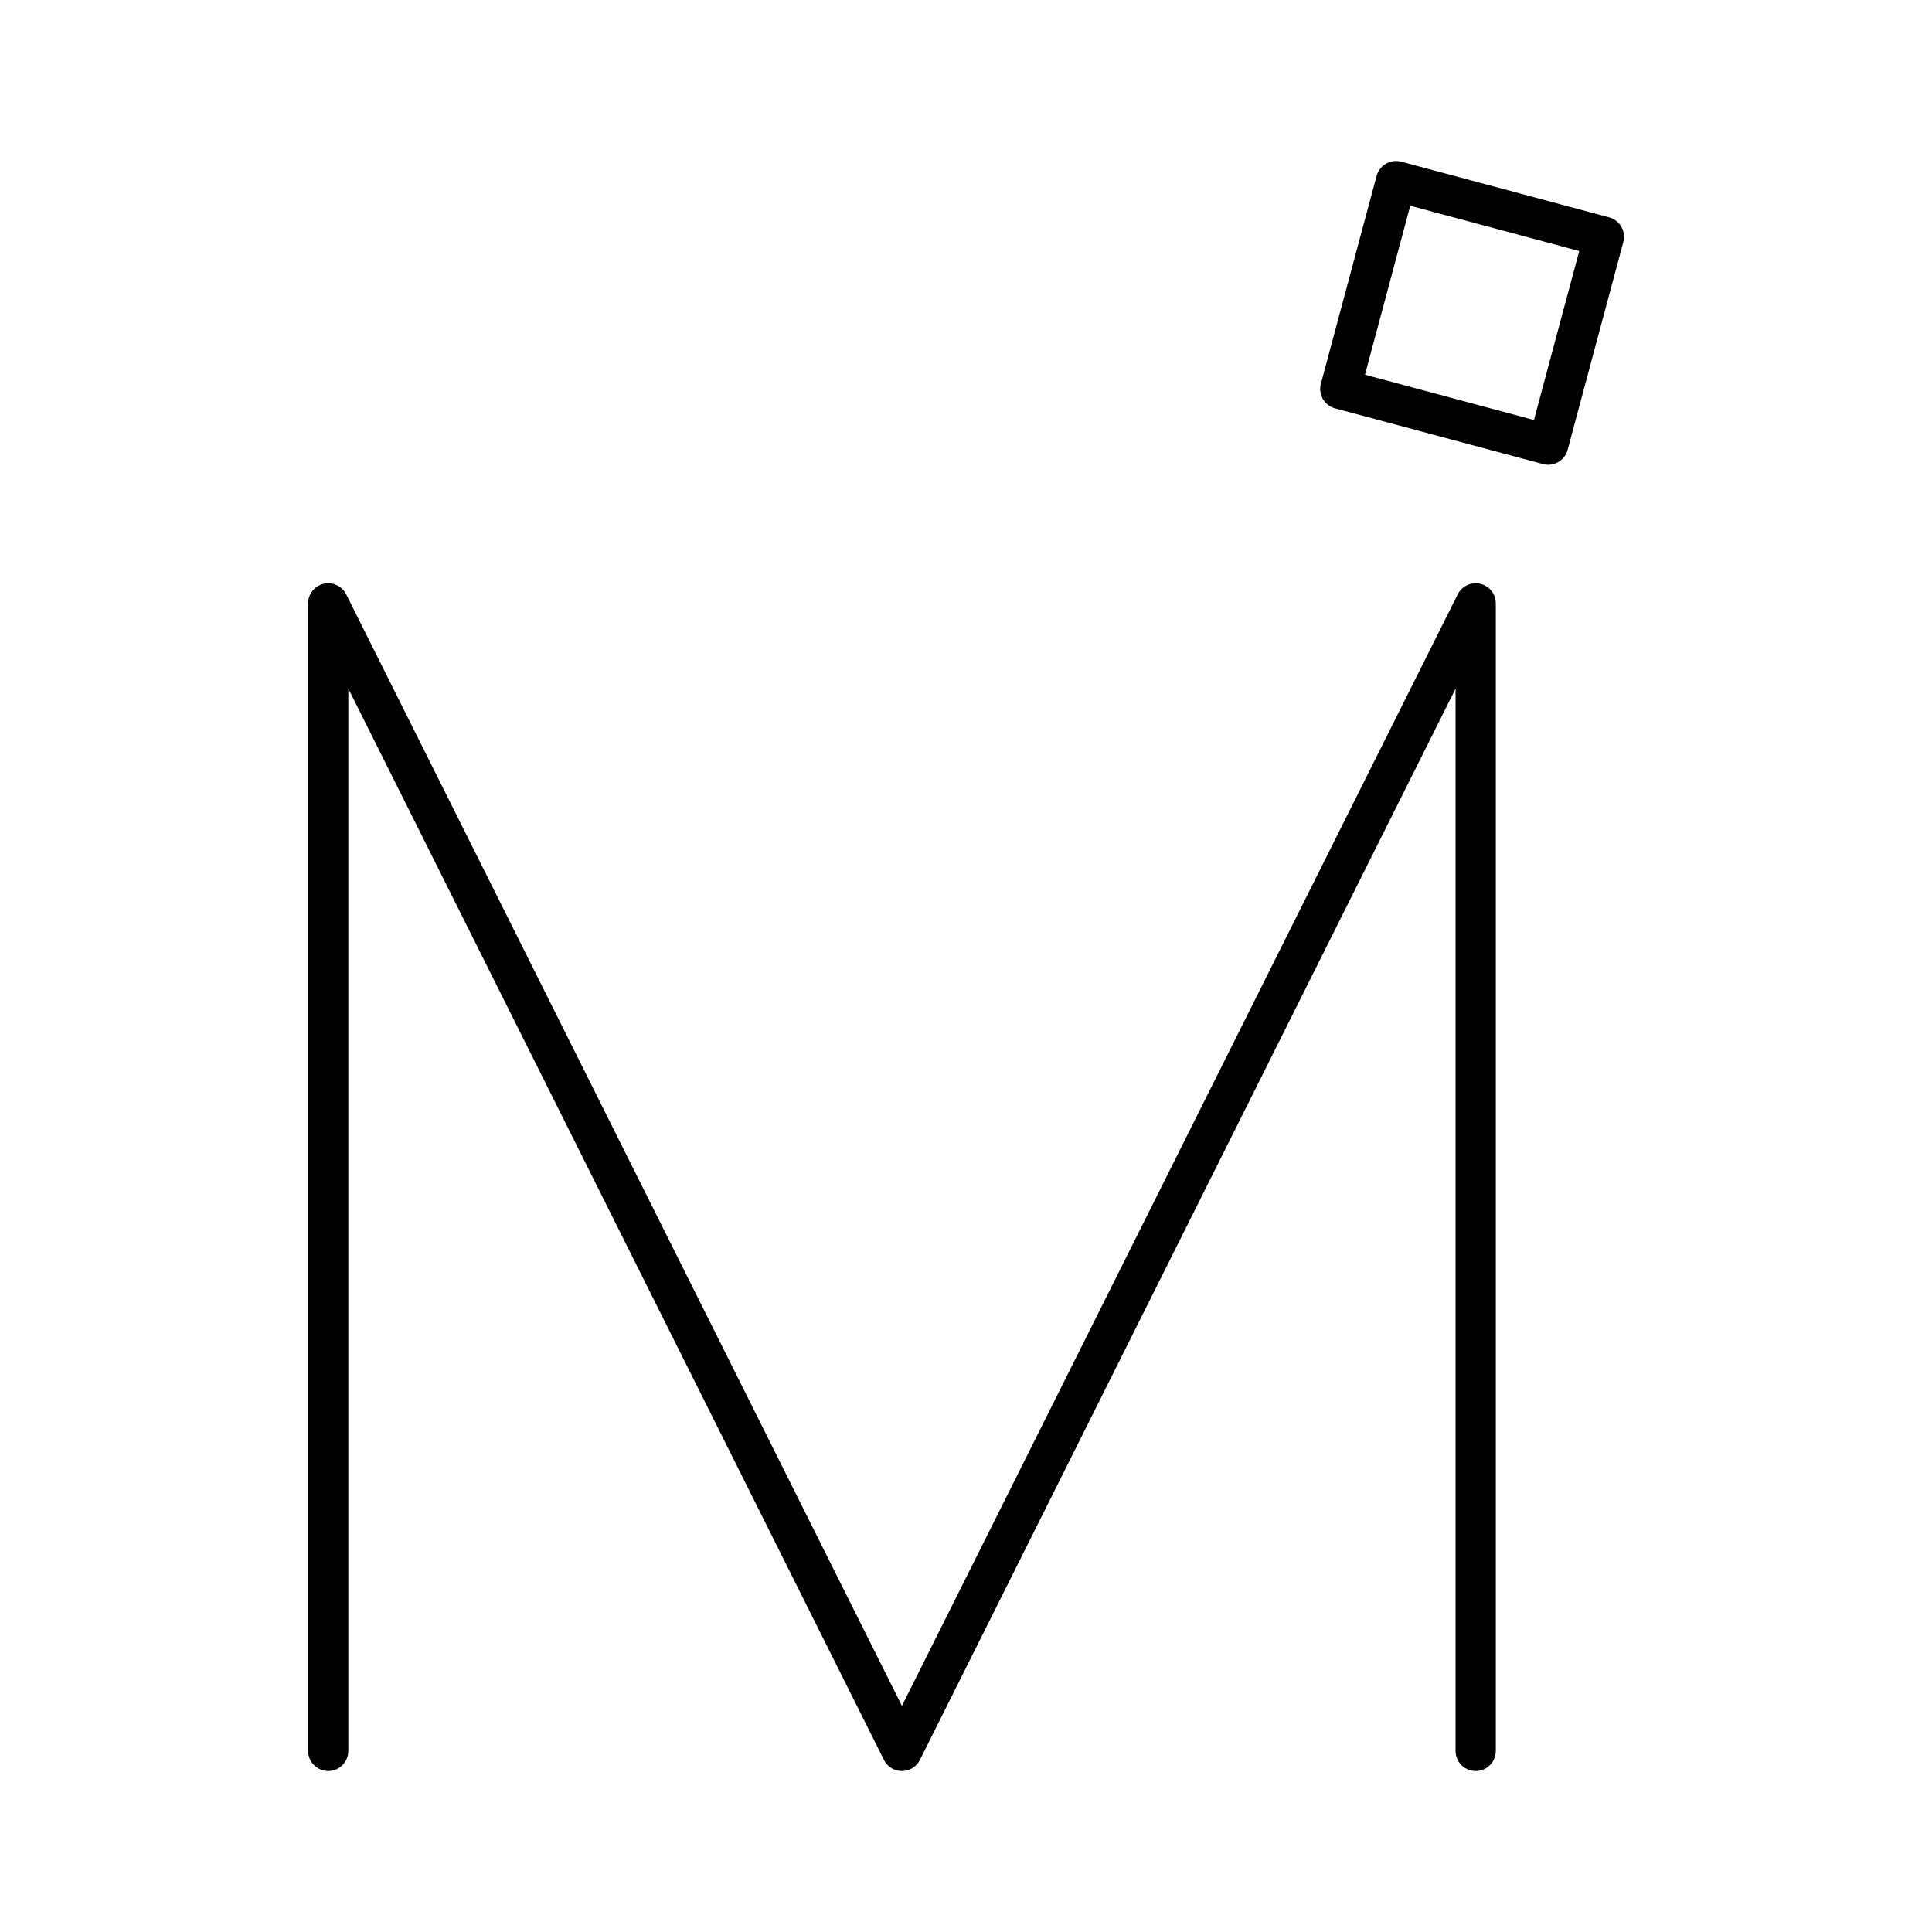 <?xml version="1.0" encoding="utf-8"?>
<!-- Generator: www.svgicons.com -->
<svg xmlns="http://www.w3.org/2000/svg" width="800" height="800" viewBox="0 0 48 48">
<path fill="none" stroke="currentColor" stroke-linecap="round" stroke-linejoin="round" d="M8.154 43.5V14.991L22.408 43.5l14.255-28.509V43.5M33.3 9.663L34.684 4.5l5.164 1.383l-1.384 5.164z"/>
</svg>